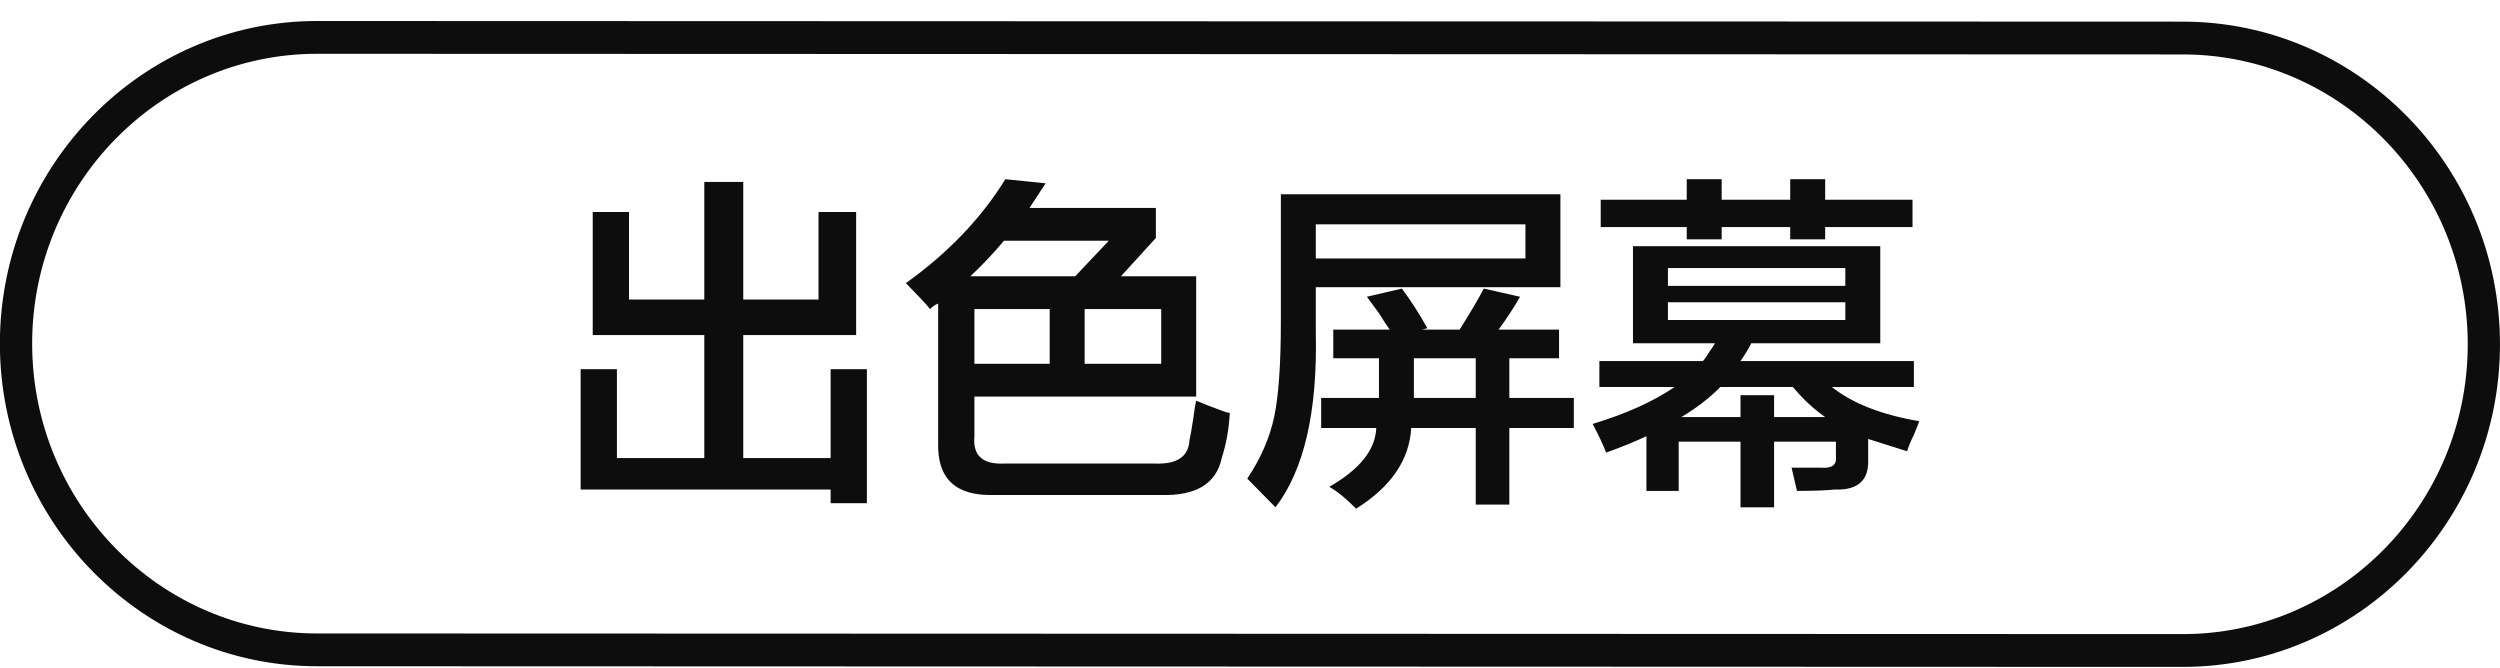 <svg 
 xmlns="http://www.w3.org/2000/svg"
 xmlns:xlink="http://www.w3.org/1999/xlink"
 width="116px" height="31px">
<path fill-rule="evenodd"  fill="rgb(13, 13, 13)"
 d="M101.282,30.944 L14.712,30.914 C6.597,30.914 -0.005,24.198 -0.005,15.944 C-0.005,7.689 6.597,0.974 14.712,0.974 L101.282,1.004 C109.397,1.004 115.999,7.720 115.999,15.974 C115.999,24.228 109.397,30.944 101.282,30.944 ZM101.282,2.526 L14.712,2.496 C7.422,2.496 1.492,8.529 1.492,15.944 C1.492,23.358 7.422,29.392 14.712,29.392 L101.282,29.422 C108.572,29.422 114.503,23.389 114.503,15.974 C114.503,8.559 108.572,2.526 101.282,2.526 ZM89.053,19.543 C89.011,19.670 88.928,19.882 88.804,20.177 C88.637,20.516 88.533,20.770 88.492,20.939 C87.826,20.727 87.223,20.537 86.683,20.368 L86.683,21.319 C86.724,22.291 86.205,22.756 85.124,22.714 C84.750,22.756 84.167,22.778 83.378,22.778 L83.129,21.700 C83.336,21.700 83.793,21.700 84.501,21.700 C85.000,21.741 85.228,21.573 85.187,21.192 L85.187,20.494 L82.318,20.494 L82.318,23.539 L80.759,23.539 L80.759,20.494 L77.891,20.494 L77.891,22.778 L76.394,22.778 L76.394,20.241 C75.853,20.494 75.229,20.748 74.523,21.002 C74.398,20.664 74.190,20.220 73.899,19.670 C75.437,19.205 76.706,18.634 77.703,17.957 L74.211,17.957 L74.211,16.752 L79.013,16.752 C79.096,16.668 79.200,16.520 79.325,16.308 C79.450,16.139 79.532,16.012 79.574,15.927 L75.770,15.927 L75.770,11.424 L87.245,11.424 L87.245,15.927 L81.258,15.927 C81.133,16.181 80.967,16.457 80.759,16.752 L88.804,16.752 L88.804,17.957 L85.000,17.957 C85.956,18.718 87.307,19.248 89.053,19.543 ZM85.623,12.438 L77.392,12.438 L77.392,13.263 L85.623,13.263 L85.623,12.438 ZM85.623,14.849 L85.623,14.024 L77.392,14.024 L77.392,14.849 L85.623,14.849 ZM83.191,17.957 L79.824,17.957 C79.325,18.464 78.722,18.930 78.015,19.352 L80.759,19.352 L80.759,18.338 L82.318,18.338 L82.318,19.352 L84.688,19.352 C84.147,18.972 83.648,18.507 83.191,17.957 ZM84.688,11.106 L83.066,11.106 L83.066,10.535 L79.886,10.535 L79.886,11.106 L78.265,11.106 L78.265,10.535 L74.273,10.535 L74.273,9.267 L78.265,9.267 L78.265,8.315 L79.886,8.315 L79.886,9.267 L83.066,9.267 L83.066,8.315 L84.688,8.315 L84.688,9.267 L88.741,9.267 L88.741,10.535 L84.688,10.535 L84.688,11.106 ZM70.033,23.412 L68.474,23.412 L68.474,19.860 L65.481,19.860 C65.397,21.341 64.545,22.588 62.924,23.603 C62.466,23.136 62.051,22.799 61.677,22.588 C63.089,21.784 63.817,20.875 63.859,19.860 L61.302,19.860 L61.302,18.464 L63.984,18.464 L63.984,16.625 L61.864,16.625 L61.864,15.293 L64.483,15.293 C64.358,15.125 64.191,14.871 63.984,14.532 C63.735,14.194 63.547,13.940 63.423,13.770 L65.044,13.390 C65.459,13.940 65.855,14.554 66.229,15.229 L65.979,15.293 L67.726,15.293 C68.183,14.575 68.557,13.940 68.848,13.390 L70.532,13.770 C70.240,14.278 69.908,14.786 69.534,15.293 L72.340,15.293 L72.340,16.625 L70.033,16.625 L70.033,18.464 L73.026,18.464 L73.026,19.860 L70.033,19.860 L70.033,23.412 ZM68.474,16.625 L65.605,16.625 L65.605,18.464 L68.474,18.464 L68.474,16.625 ZM61.053,15.420 C61.136,19.099 60.512,21.804 59.182,23.539 C58.766,23.116 58.330,22.672 57.873,22.207 C58.496,21.277 58.911,20.326 59.120,19.352 C59.327,18.380 59.432,16.900 59.432,14.912 L59.432,9.013 L72.403,9.013 L72.403,13.326 L61.053,13.326 L61.053,15.420 ZM70.781,11.994 L70.781,10.408 L61.053,10.408 L61.053,11.994 L70.781,11.994 ZM53.881,22.968 L46.086,22.968 C44.340,23.010 43.488,22.207 43.530,20.558 L43.530,14.088 C43.405,14.130 43.280,14.215 43.155,14.341 C42.989,14.130 42.615,13.729 42.033,13.136 C43.986,11.741 45.525,10.134 46.648,8.315 L48.518,8.505 C48.269,8.886 48.019,9.267 47.770,9.647 L53.632,9.647 L53.632,11.043 L52.011,12.819 L55.503,12.819 L55.503,18.401 L45.213,18.401 L45.213,20.241 C45.129,21.129 45.587,21.552 46.585,21.509 L53.570,21.509 C54.608,21.552 55.149,21.192 55.191,20.431 C55.232,20.262 55.294,19.902 55.378,19.352 C55.419,19.015 55.461,18.761 55.503,18.591 C55.793,18.718 56.230,18.888 56.812,19.099 C56.937,19.141 57.020,19.162 57.062,19.162 C57.020,19.923 56.895,20.621 56.688,21.255 C56.438,22.439 55.503,23.010 53.881,22.968 ZM50.327,16.879 L53.881,16.879 L53.881,14.341 L50.327,14.341 L50.327,16.879 ZM45.213,16.879 L48.705,16.879 L48.705,14.341 L45.213,14.341 L45.213,16.879 ZM49.890,12.819 L51.449,11.170 L46.585,11.170 C46.086,11.763 45.566,12.312 45.026,12.819 L49.890,12.819 ZM38.541,22.714 L26.941,22.714 L26.941,17.132 L28.625,17.132 L28.625,21.255 L32.679,21.255 L32.679,15.547 L27.503,15.547 L27.503,9.838 L29.186,9.838 L29.186,13.897 L32.679,13.897 L32.679,8.442 L34.487,8.442 L34.487,13.897 L37.979,13.897 L37.979,9.838 L39.725,9.838 L39.725,15.547 L34.487,15.547 L34.487,21.255 L38.541,21.255 L38.541,17.132 L40.224,17.132 L40.224,23.349 L38.541,23.349 L38.541,22.714 Z"/>
</svg>

